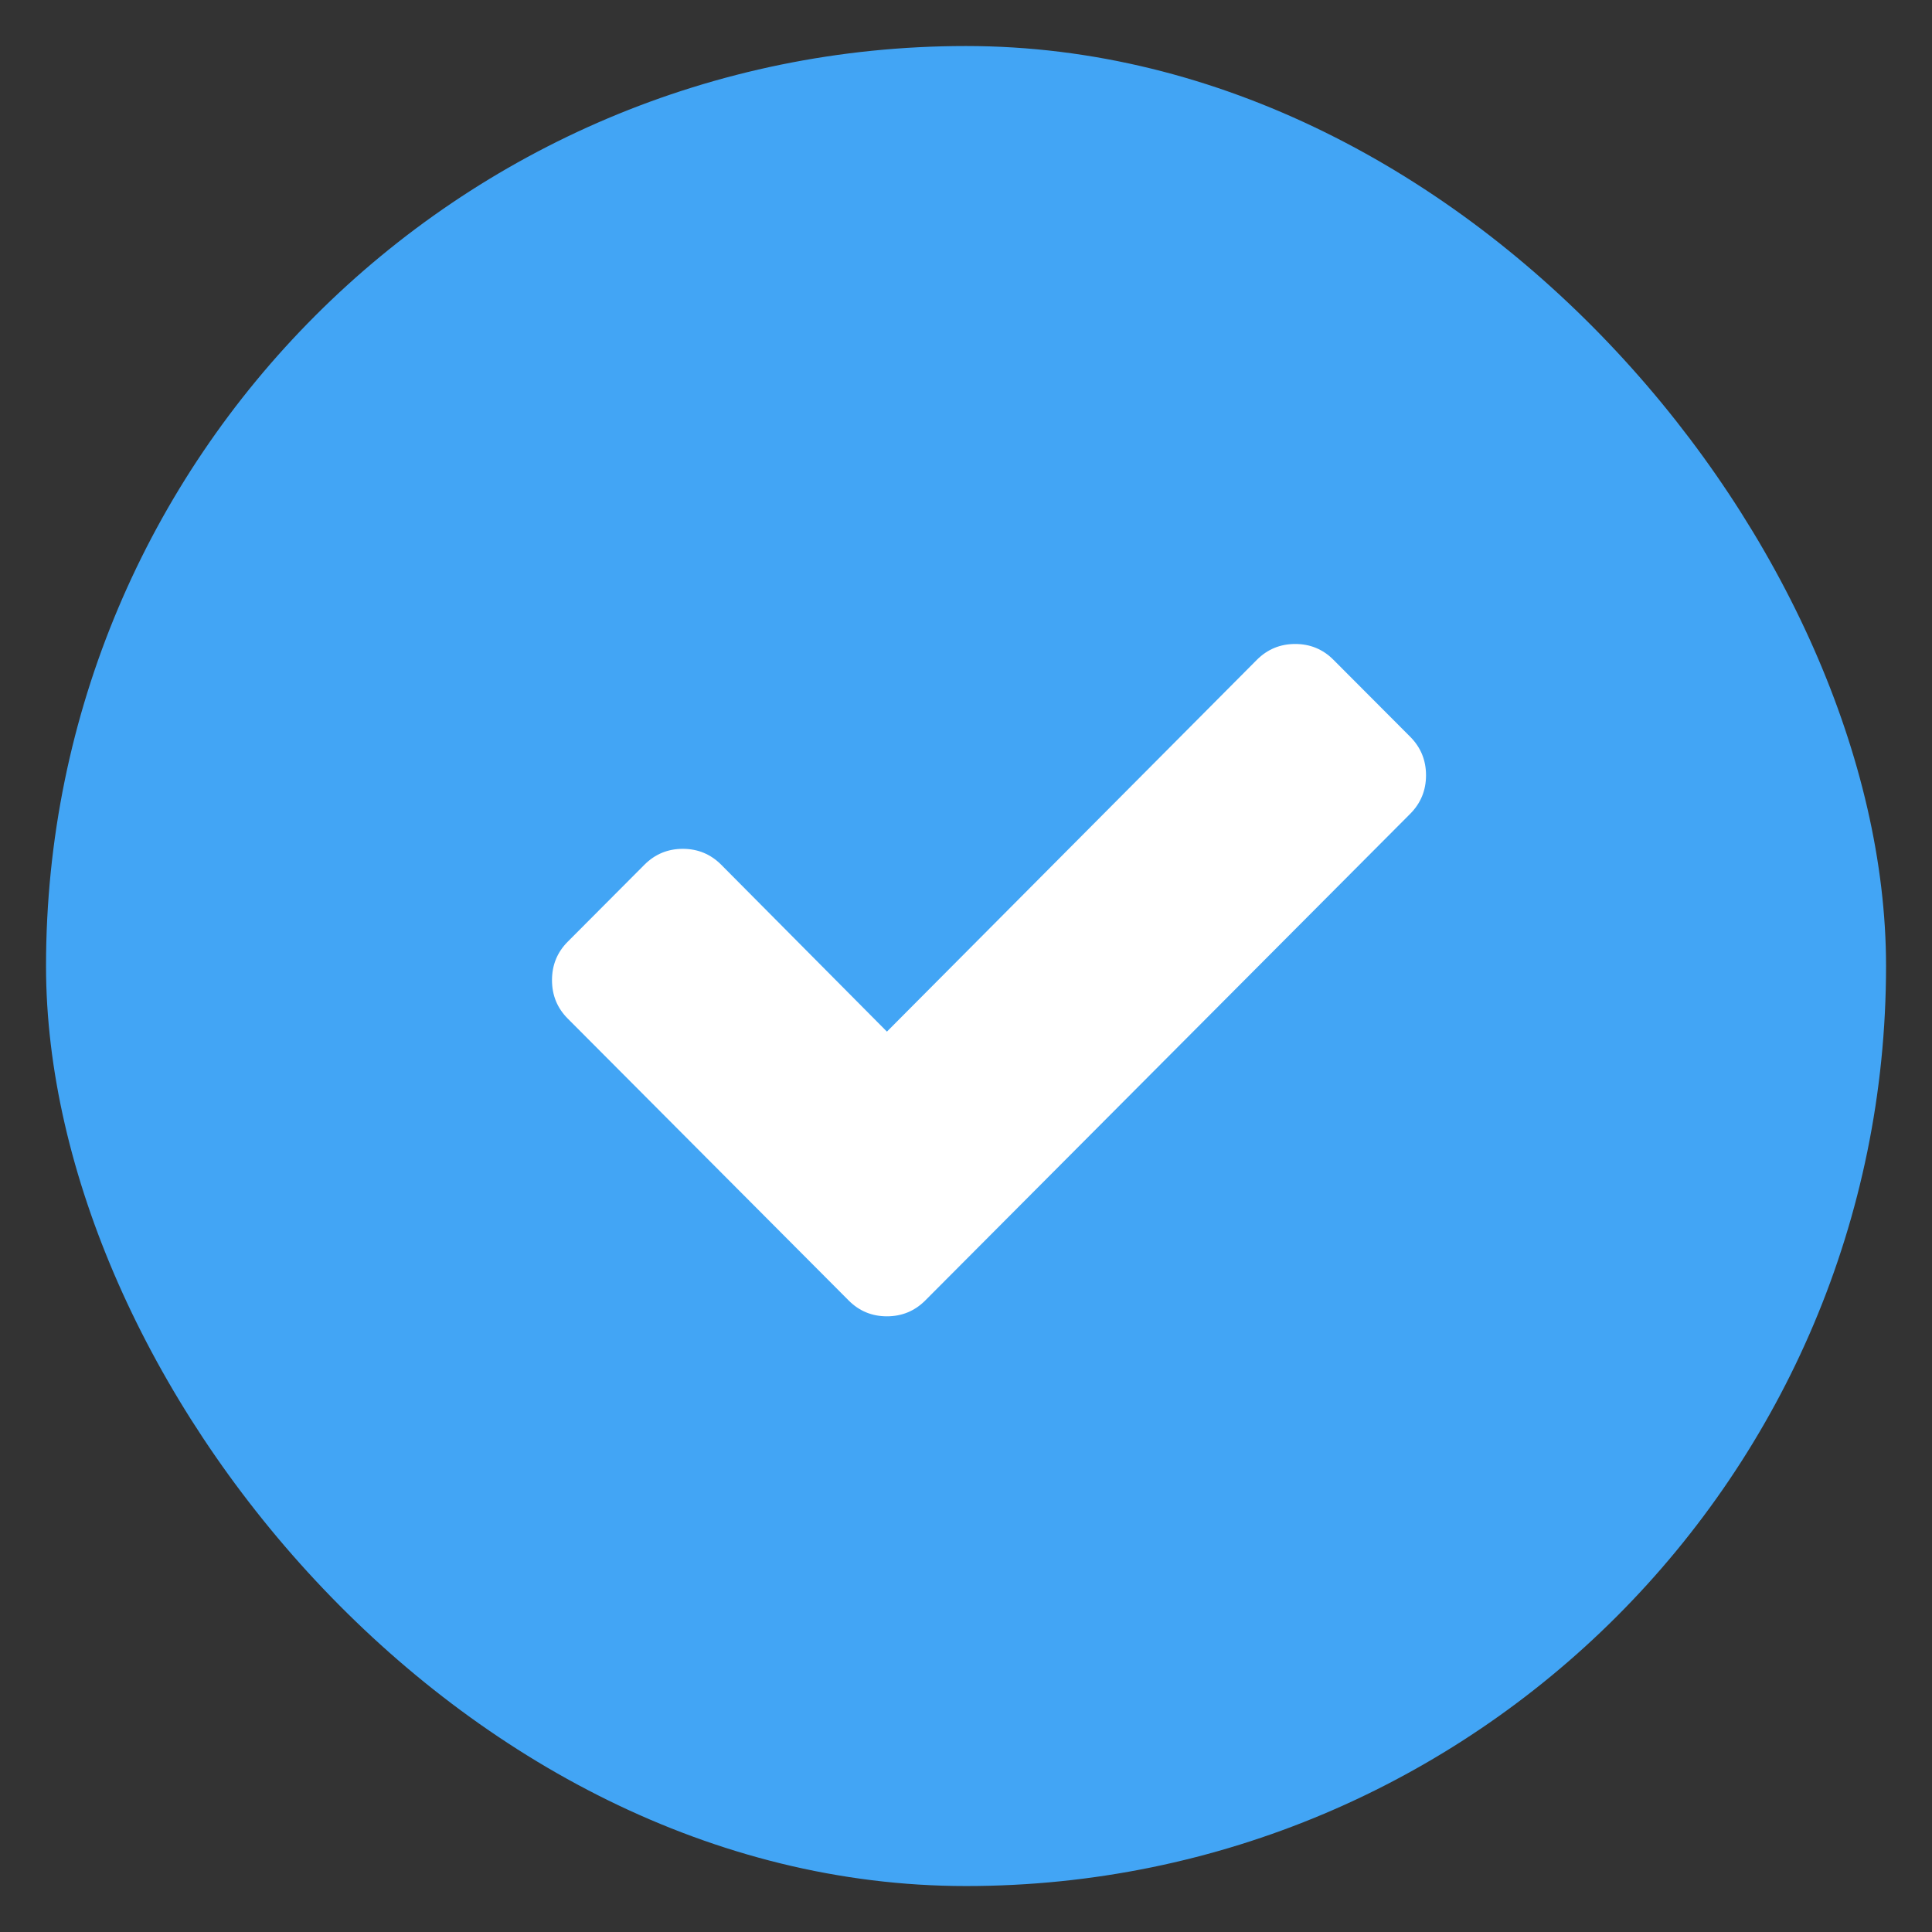 <svg width="28" height="28" viewBox="0 0 28 28" fill="none" xmlns="http://www.w3.org/2000/svg">
<rect x="0" y="0" width="28" height="28" fill="#333333" stroke="none"/>
<rect x="0.667" y="0.667" width="26.667" height="26.667" rx="13.333" fill="#42A5F5"/>
<path fill-rule="evenodd" clip-rule="evenodd" d="M20.438 10.678C20.59 10.831 20.667 11.017 20.667 11.236C20.667 11.455 20.59 11.641 20.438 11.794L13.41 18.847C13.257 19 13.072 19.077 12.854 19.077C12.636 19.077 12.451 19 12.299 18.847L8.229 14.763C8.076 14.61 8 14.424 8 14.205C8 13.986 8.076 13.8 8.229 13.647L9.34 12.532C9.493 12.379 9.678 12.302 9.896 12.302C10.114 12.302 10.299 12.379 10.452 12.532L12.854 14.951L18.215 9.563C18.368 9.41 18.553 9.333 18.771 9.333C18.989 9.333 19.174 9.41 19.326 9.563L20.438 10.678Z" fill="white"/>
</svg>
